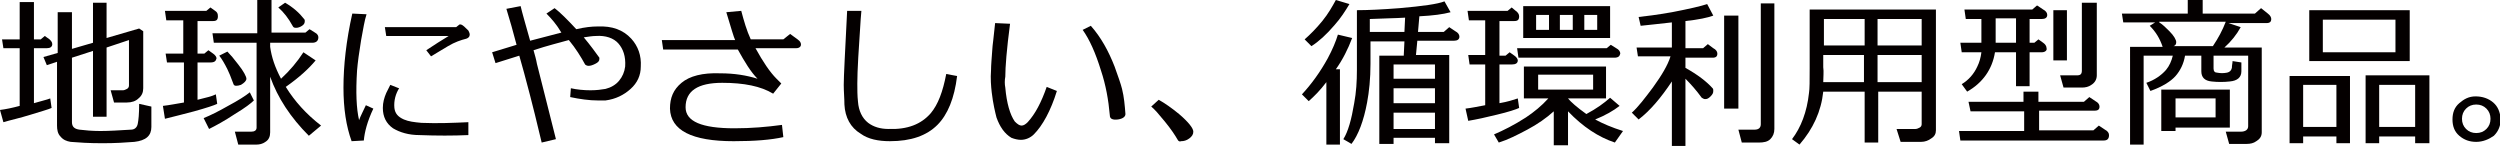 <?xml version="1.0" encoding="utf-8"?>
<!-- Generator: Adobe Illustrator 19.1.0, SVG Export Plug-In . SVG Version: 6.00 Build 0)  -->
<svg version="1.1" id="レイヤー_1" xmlns="http://www.w3.org/2000/svg" xmlns:xlink="http://www.w3.org/1999/xlink" x="0px"
	 y="0px" width="368.3px" height="21.5px" viewBox="0 0 368.3 21.5" style="enable-background:new 0 0 368.3 21.5;"
	 xml:space="preserve">
<style type="text/css">
	.st0{fill:#040000;}
</style>
<g>
	<path class="st0" d="M6.9,7.1H5v8.1c1-0.3,1.9-0.5,2.4-0.7l0.2,1.4c-0.4,0.2-1.5,0.5-3.1,1c-1.6,0.5-3,0.8-4,1.1L0,16.2
		c0.8-0.1,1.8-0.3,2.9-0.6V7.1H0.5L0.3,5.8h2.6V0.3H5v5.5h1l0.6-0.5l0.7,0.5C7.5,6,7.7,6.2,7.7,6.5C7.7,6.9,7.4,7.1,6.9,7.1z
		 M6.9,9.6L6.4,8.4l2.1-0.6v-6h2.1v5.4l3.1-0.9V0.4h2v5.2l4.8-1.4l0.6,0.4V13c0,0.6-0.2,1.1-0.7,1.5c-0.4,0.4-1,0.6-1.7,0.6h-1.9
		l-0.5-1.8h1.8c0.2,0,0.4-0.1,0.6-0.2c0.2-0.1,0.3-0.3,0.3-0.5V5.9l-3.3,1.1v10.2h-2V7.5l-3.1,1V18c0,0.7,0.4,1,1.1,1.1
		c0.8,0.1,1.9,0.2,3.1,0.2c1.3,0,2.8-0.1,4.5-0.2c0.5,0,0.9-0.3,1-0.9c0.1-0.5,0.2-1.4,0.2-2.9l1.8,0.4v3c0,1.3-0.8,2-2.5,2.2
		c-1.3,0.1-2.8,0.2-4.7,0.2c-2,0-3.5-0.1-4.7-0.2c-0.6-0.1-1.1-0.3-1.5-0.8c-0.4-0.4-0.5-1-0.5-1.6V9.1L6.9,9.6z"/>
	<path class="st0" d="M31,9.2h-1.9v5.5c1.2-0.3,2.1-0.5,2.7-0.8l0.2,1.4c-0.4,0.2-1.6,0.6-3.4,1.1c-1.6,0.4-3,0.8-4.3,1.1L24,15.6
		c0.9-0.1,1.9-0.3,3.1-0.5V9.2h-2.5l-0.2-1.3H27V3h-2.5l-0.2-1.4h6.1L31,1.1l0.7,0.5C32,1.8,32.1,2,32.1,2.4c0,0.5-0.2,0.7-0.7,0.7
		h-2.3v4.8h1l0.6-0.5l0.7,0.5c0.3,0.2,0.5,0.5,0.5,0.7C31.8,9,31.6,9.2,31,9.2z M30.8,19L30,17.4c1-0.4,2.2-1,3.6-1.8
		c1.5-0.8,2.6-1.5,3.2-2l0.6,1.2c-0.4,0.4-1.3,1.1-2.8,2C33.1,17.8,31.8,18.5,30.8,19z M46,6.3h-6.2v0.6c0.2,1.5,0.7,3,1.6,4.7
		c1.3-1.2,2.4-2.5,3.3-3.9l1.8,1.2c-1,1.2-2.4,2.5-4.4,3.9c1.3,2.1,3,4,5.2,5.7L45.5,20c-2.7-2.7-4.6-5.6-5.7-8.7v8.2
		c0,0.6-0.2,1.1-0.7,1.4c-0.4,0.3-0.9,0.4-1.3,0.4h-2.7l-0.5-1.9h2.4c0.5,0,0.8-0.2,0.8-0.6V6.3h-6.3l-0.2-1.4h6.6V0h2.1v4.8H45
		l0.6-0.5l0.8,0.5c0.4,0.2,0.5,0.5,0.5,0.7C46.9,6,46.6,6.3,46,6.3z M35.5,12.5c-0.6,0.2-1,0.2-1.1-0.1c-0.4-1.1-0.7-1.8-0.9-2.2
		c-0.4-0.8-0.8-1.5-1.2-2l1.2-0.6c0.4,0.4,1,1.1,1.6,1.9c0.8,1,1.2,1.8,1.2,2.1S36,12.2,35.5,12.5z M41,1.1l1-0.7
		c1.2,0.7,2.1,1.5,2.8,2.4c0.1,0.1,0.1,0.2,0.1,0.3c0,0.3-0.1,0.5-0.4,0.7c-0.3,0.2-0.6,0.3-0.9,0.3c-0.3,0-0.4-0.1-0.5-0.3
		C42.5,2.7,41.8,1.8,41,1.1z"/>
	<path class="st0" d="M54,2.1c-0.3,0.9-0.5,2.2-0.8,3.8c-0.3,1.8-0.5,3.3-0.6,4.5c-0.2,3.2-0.1,5.6,0.3,7.3c0.2-0.6,0.6-1.3,1-2.2
		l1.1,0.5c-0.9,1.9-1.3,3.5-1.4,4.7l-1.8,0.1c-0.8-2.2-1.2-4.8-1.2-7.9c0-3.2,0.4-6.9,1.3-10.9L54,2.1z M61.8,19.9
		c-1.6,0-2.9-0.4-3.9-1c-1-0.7-1.5-1.7-1.5-3c0-0.8,0.2-1.5,0.5-2.2c0.2-0.4,0.4-0.8,0.6-1.2c0.8,0.3,1.2,0.5,1.3,0.5
		c-0.5,0.8-0.8,1.8-0.7,2.9c0.1,0.8,0.5,1.3,1.4,1.7c0.7,0.3,1.5,0.4,2.6,0.5c2.4,0.1,4.7,0,6.9-0.1v1.9C66.8,20,64.3,20,61.8,19.9z
		 M63.5,8.3l-0.7-0.9c1.2-0.8,2.3-1.5,3.3-2.1h-9.2l-0.2-1.3h10.5l0.5-0.4h0.2C68.2,3.7,68.5,4,69,4.5c0.1,0.2,0.2,0.4,0.2,0.6
		c0,0.3-0.2,0.5-0.5,0.6C67.9,5.9,67,6.2,66,6.8C65.2,7.3,64.3,7.8,63.5,8.3z"/>
	<path class="st0" d="M89.2,14.8c-0.3,0-0.7,0-1.1,0c-1.3,0-2.7-0.2-4.1-0.5l0.1-1.3c0.9,0.2,1.9,0.3,2.9,0.3c0.9,0,1.6-0.1,2.2-0.2
		c0.8-0.2,1.5-0.6,2-1.2c0.5-0.6,0.8-1.3,0.9-2.1c0.1-1.5-0.3-2.6-1-3.4c-0.7-0.8-1.9-1.2-3.3-1.1c-0.5,0-1.1,0.1-1.8,0.2
		c1,1.2,1.8,2.3,2.3,3c0,0,0,0.1,0,0.2c0,0.3-0.2,0.5-0.6,0.7c-0.4,0.2-0.7,0.3-1,0.3c-0.2,0-0.4-0.1-0.5-0.2
		c-0.6-1.1-1.4-2.4-2.4-3.6c-1.4,0.4-3.1,0.8-5.2,1.5c0.2,0.7,0.4,1.4,0.5,2c0.6,2.3,1.5,6,2.8,11.1L79.8,21
		c-0.5-2.1-1.3-5.5-2.6-10.3l-0.7-2.5l-3.5,1.1l-0.5-1.6l3.6-1.1c-0.5-1.9-1-3.7-1.5-5.3l2.1-0.4c0.2,0.9,0.7,2.6,1.4,5.1
		c1.9-0.5,3.4-0.9,4.6-1.2C82,3.6,81.2,2.7,80.5,2l1.2-0.8c0.8,0.6,1.9,1.7,3.2,3.1c1.3-0.3,2.3-0.4,3.1-0.4c2.2-0.1,3.8,0.5,5,1.8
		c1,1.1,1.5,2.5,1.4,4.1c0,1.3-0.5,2.4-1.5,3.3S90.7,14.6,89.2,14.8z"/>
	<path class="st0" d="M117.3,7.1h-6c1.1,2,2.1,3.5,3.1,4.5c0.2,0.2,0.4,0.4,0.7,0.7l-1.2,1.5c-1.8-1.1-4.3-1.6-7.5-1.6
		c-3.6,0-5.4,1.2-5.4,3.6c0,2.1,2.4,3.1,7.2,3.1c2.5,0,4.8-0.2,7-0.5l0.2,1.8c-1.8,0.4-4.2,0.6-7.3,0.6c-6.2,0-9.3-1.6-9.4-4.8
		c0-1.6,0.5-2.8,1.7-3.8c1.2-1,3.1-1.5,5.7-1.4c2.1,0,3.9,0.3,5.5,0.8c-1-1-1.9-2.5-2.9-4.3H97.7l-0.2-1.4h10.8
		c-0.2-0.4-0.6-1.8-1.3-4.1l2.2-0.2c0.4,1.5,0.8,2.9,1.4,4.2h4.8l1-0.8l1.1,0.8c0.4,0.3,0.5,0.5,0.5,0.8
		C118,6.8,117.8,7.1,117.3,7.1z"/>
	<path class="st0" d="M126.9,1.6l-0.1,1.2c-0.3,4.4-0.5,7.6-0.5,9.5c0,0.9,0,1.8,0.1,2.7c0.1,1.3,0.6,2.4,1.5,3.1
		c0.8,0.6,1.8,0.9,3,0.9c2.8,0.1,4.8-0.7,6.2-2.3c1.1-1.3,1.8-3.2,2.3-5.8l1.6,0.3c-0.4,3.3-1.4,5.7-2.9,7.2c-1.6,1.6-3.9,2.4-7,2.4
		c-1.7,0-3.2-0.3-4.3-1.1c-1.5-0.9-2.3-2.4-2.4-4.3c0-0.9-0.1-1.9-0.1-2.9c0-1.3,0.2-4.9,0.5-10.9H126.9z"/>
	<path class="st0" d="M148.1,12.9c0.2,2.3,0.7,4,1.4,5c0.4,0.4,0.7,0.6,1,0.6s0.6-0.2,0.9-0.5c1.1-1.2,2-2.9,2.8-5.2l1.5,0.6
		c-0.9,2.9-2.1,5.1-3.4,6.4c-0.5,0.5-1.2,0.8-1.9,0.8c-0.4,0-0.9-0.1-1.4-0.3c-1-0.6-1.7-1.6-2.2-3c-0.2-0.8-0.5-2-0.7-3.7
		c-0.1-0.9-0.2-2-0.1-3.3c0-0.7,0.1-1.8,0.2-3.2c0-0.3,0.2-1.6,0.4-3.7l2.2,0.1c-0.5,3.8-0.7,6.4-0.7,7.8
		C148,11.8,148,12.4,148.1,12.9z M162.2,10.4c-0.8-2.6-1.7-4.6-2.7-6l1.2-0.6c1.5,1.7,2.6,3.7,3.5,6c0.5,1.4,0.9,2.5,1.1,3.3
		c0.3,1.2,0.4,2.4,0.5,3.7c0,0.4-0.4,0.7-1.1,0.8c-0.8,0.1-1.2-0.1-1.2-0.6C163.3,14.7,162.9,12.5,162.2,10.4z"/>
	<path class="st0" d="M173.5,20.6c-0.4-0.7-1-1.6-1.9-2.7c-0.9-1.1-1.5-1.8-2-2.2l1.1-1c0.9,0.5,1.9,1.2,3,2.1
		c1.4,1.2,2.1,2.1,2.1,2.6c0,0.4-0.2,0.7-0.6,1s-0.8,0.4-1.2,0.4C173.8,20.9,173.6,20.8,173.5,20.6z"/>
	<path class="st0" d="M195.4,12.1c-0.9,1.2-1.8,2.1-2.6,2.8l-1-1c1.4-1.5,2.7-3.3,3.8-5.3c0.7-1.3,1.2-2.5,1.5-3.5l2.1,0.5
		c-0.6,1.6-1.4,3.2-2.4,4.6h0.6v11.1h-2V12.1z M196.6,3.7c-1.2,1.4-2.3,2.4-3.4,3.1l-1-1c0.8-0.7,1.7-1.6,2.6-2.7
		c0.9-1.1,1.5-2.2,2-3.1l2,0.6C198.2,1.6,197.5,2.7,196.6,3.7z M211.4,20.3h-6.1v0.9h-2.1v-13h3.6l0.1-2.1h-5v3.3
		c0,2.2-0.2,4.1-0.5,5.7c-0.5,2.7-1.3,4.8-2.3,6.1l-1.2-0.7c0.7-1.1,1.2-2.9,1.6-5.3c0.3-1.6,0.4-3.2,0.4-4.9V1.5
		c1.6,0,3.7-0.1,6.3-0.3c3.4-0.3,5.6-0.6,6.6-1l0.9,1.6c-1.1,0.3-2.6,0.5-4.6,0.6l-0.2,2.3h3.8l0.8-0.7l0.9,0.6
		c0.4,0.2,0.6,0.5,0.6,0.8c0,0.4-0.3,0.6-0.8,0.6h-5.4l-0.2,2.1h4.9v13h-2.1V20.3z M201.8,4.7h5.1l0.1-2.1c-1.5,0.1-3.2,0.1-5.2,0.2
		V4.7z M205.3,11.6h6.1V9.5h-6.1V11.6z M211.4,13h-6.1v2.2h6.1V13z M211.4,16.6h-6.1v2.4h6.1V16.6z"/>
	<path class="st0" d="M222.7,9.5h-1.8v5.7c1.2-0.2,2.1-0.5,2.7-0.7l0.2,1.4c-0.4,0.2-1.6,0.6-3.3,1c-1.6,0.4-3,0.7-4.2,0.9l-0.4-1.8
		c0.9-0.1,1.8-0.3,2.9-0.5V9.5h-2.3l-0.2-1.4h2.5V3h-2.4l-0.2-1.4h5.9l0.6-0.5l0.6,0.5c0.3,0.2,0.5,0.5,0.5,0.8
		c0,0.5-0.2,0.7-0.7,0.7h-2.2v5.1h0.9l0.6-0.5l0.7,0.5c0.3,0.2,0.5,0.5,0.5,0.7C223.6,9.3,223.3,9.5,222.7,9.5z M220.8,21l-0.7-1.2
		c1.4-0.6,3-1.4,4.7-2.5c1.2-0.8,2.3-1.7,3.3-2.8h-3.6V9.8h12.1v4.7H231c0.4,0.5,1.3,1.3,2.7,2.3c1.5-0.8,2.6-1.6,3.5-2.4l1.4,1.2
		c-0.9,0.7-2.1,1.4-3.6,2c1.1,0.6,2.5,1.2,4.1,1.7l-1.2,1.7c-2.4-0.8-4.7-2.3-6.9-4.6v5h-2.1v-5c-1.1,1-2.4,1.9-3.9,2.7
		S222.1,20.6,220.8,21z M237.8,8.5h-14.1l-0.2-1.4h13.2l0.6-0.5l0.8,0.5c0.4,0.2,0.6,0.5,0.6,0.8C238.6,8.3,238.4,8.5,237.8,8.5z
		 M224.4,5.7V0.9h12.8v4.7H224.4z M228.2,4.4V2.2h-1.9v2.2H228.2z M234.7,11h-8.1v2.2h8.1V11z M229.8,2.2v2.2h1.9V2.2H229.8z
		 M235.3,2.2h-1.9v2.2h1.9V2.2z"/>
	<path class="st0" d="M248.3,10c1.8,1,3.1,2,4,3c0.1,0.1,0.1,0.2,0.1,0.4c0,0.3-0.1,0.5-0.4,0.8c-0.3,0.3-0.5,0.4-0.8,0.4
		c-0.2,0-0.3-0.1-0.5-0.2c-0.8-1.1-1.6-2-2.4-2.8v9.9h-2V12c-1.6,2.4-3.2,4.3-4.9,5.6l-1-1c0.9-0.8,1.9-2.1,3.1-3.7
		c1.3-1.8,2.2-3.3,2.6-4.6h-4.8L241.1,7h5.2V3.3c-1.9,0.2-3.5,0.4-4.6,0.5l-0.3-1.3c1-0.1,2.6-0.3,4.9-0.7c2.6-0.5,4.3-0.9,5.2-1.2
		l0.9,1.7c-0.8,0.3-2.2,0.6-4.1,0.8v4h2.6l0.7-0.6l0.8,0.6c0.4,0.2,0.6,0.5,0.6,0.8c0,0.4-0.2,0.6-0.7,0.6h-4V10z M254,16.1V2.3h2.1
		v13.7H254z M261.4,0.5V19c0,0.6-0.2,1.1-0.6,1.5c-0.4,0.4-1,0.5-1.7,0.5h-2.5l-0.5-1.9h2.4c0.6,0,0.9-0.3,0.9-0.8V0.5L261.4,0.5z"
		/>
	<path class="st0" d="M283.2,13.5h-6.5V21h-2v-7.5h-6.1c-0.3,2.9-1.5,5.5-3.5,7.8l-1.1-0.8c1.3-1.7,2.2-4,2.5-6.8
		c0.1-0.6,0.1-1.8,0.1-3.6V1.4h18.6v17.8c0,0.5-0.2,0.9-0.7,1.2c-0.4,0.3-0.9,0.5-1.5,0.5h-3l-0.6-1.9h2.8c0.2,0,0.4-0.1,0.6-0.2
		c0.2-0.1,0.3-0.3,0.3-0.5V13.5z M268.6,12.1h6v-4h-6v1.8C268.7,10.6,268.6,11.3,268.6,12.1z M268.7,6.7h6V2.8h-6V6.7z M276.6,6.7
		h6.5V2.8h-6.5V6.7z M276.6,12.1h6.5v-4h-6.5V12.1z"/>
	<path class="st0" d="M309.9,20.7h-21.1l-0.2-1.4h9.6v-2.9h-7.9L290,15h8.1v-1.5h2.2V15h6.7l0.8-0.7l0.9,0.6
		c0.4,0.2,0.6,0.5,0.6,0.8c0,0.4-0.2,0.6-0.7,0.6h-8.2v2.9h8l0.8-0.7l0.9,0.6c0.4,0.2,0.6,0.5,0.6,0.8
		C310.7,20.5,310.4,20.7,309.9,20.7z M300.8,7.7H299v5H297v-5h-3.1c-0.4,2.5-1.8,4.5-4.1,5.8l-0.8-1.1c1-0.6,1.8-1.5,2.3-2.6
		c0.3-0.6,0.5-1.3,0.6-2.1H289l-0.2-1.4h3.1c0-0.2,0-0.4,0-0.5v-3h-2.3l-0.2-1.4h10l0.7-0.6l0.9,0.6c0.4,0.2,0.6,0.5,0.6,0.8
		c0,0.4-0.3,0.6-0.8,0.6H299v3.5h0.7l0.6-0.5l0.7,0.5c0.3,0.2,0.5,0.5,0.5,0.8C301.6,7.4,301.3,7.7,300.8,7.7z M294,6.3h3V2.7h-3
		v2.5C294,5.7,294,6,294,6.3z M302.5,8.9V1.5h2v7.4H302.5z M306.7,12.9h-2.7l-0.5-1.8h2.5c0.5,0,0.7-0.2,0.7-0.7V0.4h2.2v10.7
		c0,0.6-0.3,1.1-0.8,1.4C307.7,12.8,307.2,12.9,306.7,12.9z"/>
	<path class="st0" d="M318.6,6.9c-0.4-1.2-1-2.2-1.9-3.1l0.8-0.5h-4.7L312.6,2h9.7V0h2.2V2h7.7l0.9-0.8l1,0.8
		c0.4,0.3,0.5,0.6,0.5,0.8c0,0.4-0.2,0.6-0.7,0.6h-5.6l1.8,0.6c-0.6,1.1-1.4,2.1-2.4,3h5.5v12.5c0,0.6-0.3,1-0.8,1.3
		c-0.4,0.3-0.9,0.4-1.4,0.4h-2.6l-0.5-1.8h2.2c0.7,0,1.1-0.3,1.1-0.8V8.2h-5.1v1.9c0,0.4,0.2,0.6,0.5,0.6c0.5,0.1,1,0.1,1.5,0
		c0.4-0.1,0.6-0.3,0.7-0.7c0-0.4,0.1-0.7,0.1-1l1.3,0.2v1.3c0,0.9-0.6,1.4-1.7,1.5c-0.9,0.1-1.8,0.1-2.7,0c-1-0.1-1.5-0.6-1.5-1.5
		V8.2h-2.4c-0.2,1.2-0.7,2.2-1.4,3s-2,1.6-3.7,2.2l-0.6-1.2c1.2-0.4,2.2-1.1,2.9-1.9c0.5-0.6,0.8-1.3,1-2.1h-4.3v13.1h-2V6.9H318.6z
		 M318.1,3.3c0.5,0.3,1,0.8,1.5,1.3c0.7,0.7,1,1.3,1,1.6c0,0.3-0.1,0.5-0.4,0.6h5.8c0.8-1.2,1.4-2.3,1.9-3.6H318.1z M318.4,19.3
		v-6.1h10.1v5.6h-8v0.5H318.4z M320.5,17.3h5.9v-2.8h-5.9V17.3z"/>
	<path class="st0" d="M344.2,20.1h-4.9v1h-2v-9.9h8.9v9.9h-2V20.1z M339.3,18.7h4.9v-6.2h-4.9V18.7z M340.2,9V1.5h14.8V9H340.2z
		 M352.9,2.9h-10.7v4.8h10.7V2.9z M355.8,20.1h-5.3v1h-2v-10h9.4v10h-2.1V20.1z M350.5,18.7h5.3v-6.2h-5.3V18.7z"/>
	<path class="st0" d="M364.8,20.9c-1,0-1.8-0.3-2.5-0.9c-0.7-0.6-1-1.4-1-2.4c0-1,0.3-1.8,1-2.4s1.4-1,2.4-1c1,0,1.9,0.3,2.6,0.9
		s1,1.4,1.1,2.4c0,1-0.3,1.8-1,2.5C366.7,20.5,365.8,20.9,364.8,20.9z M364.8,19.6c0.6,0,1.1-0.2,1.5-0.6c0.4-0.4,0.6-0.9,0.6-1.5
		c0-0.6-0.2-1.1-0.6-1.5c-0.4-0.4-0.9-0.6-1.5-0.6s-1.1,0.2-1.5,0.6c-0.4,0.4-0.6,0.9-0.6,1.5c0,0.6,0.2,1.1,0.6,1.5
		C363.7,19.4,364.2,19.6,364.8,19.6z"/>
</g>
</svg>
